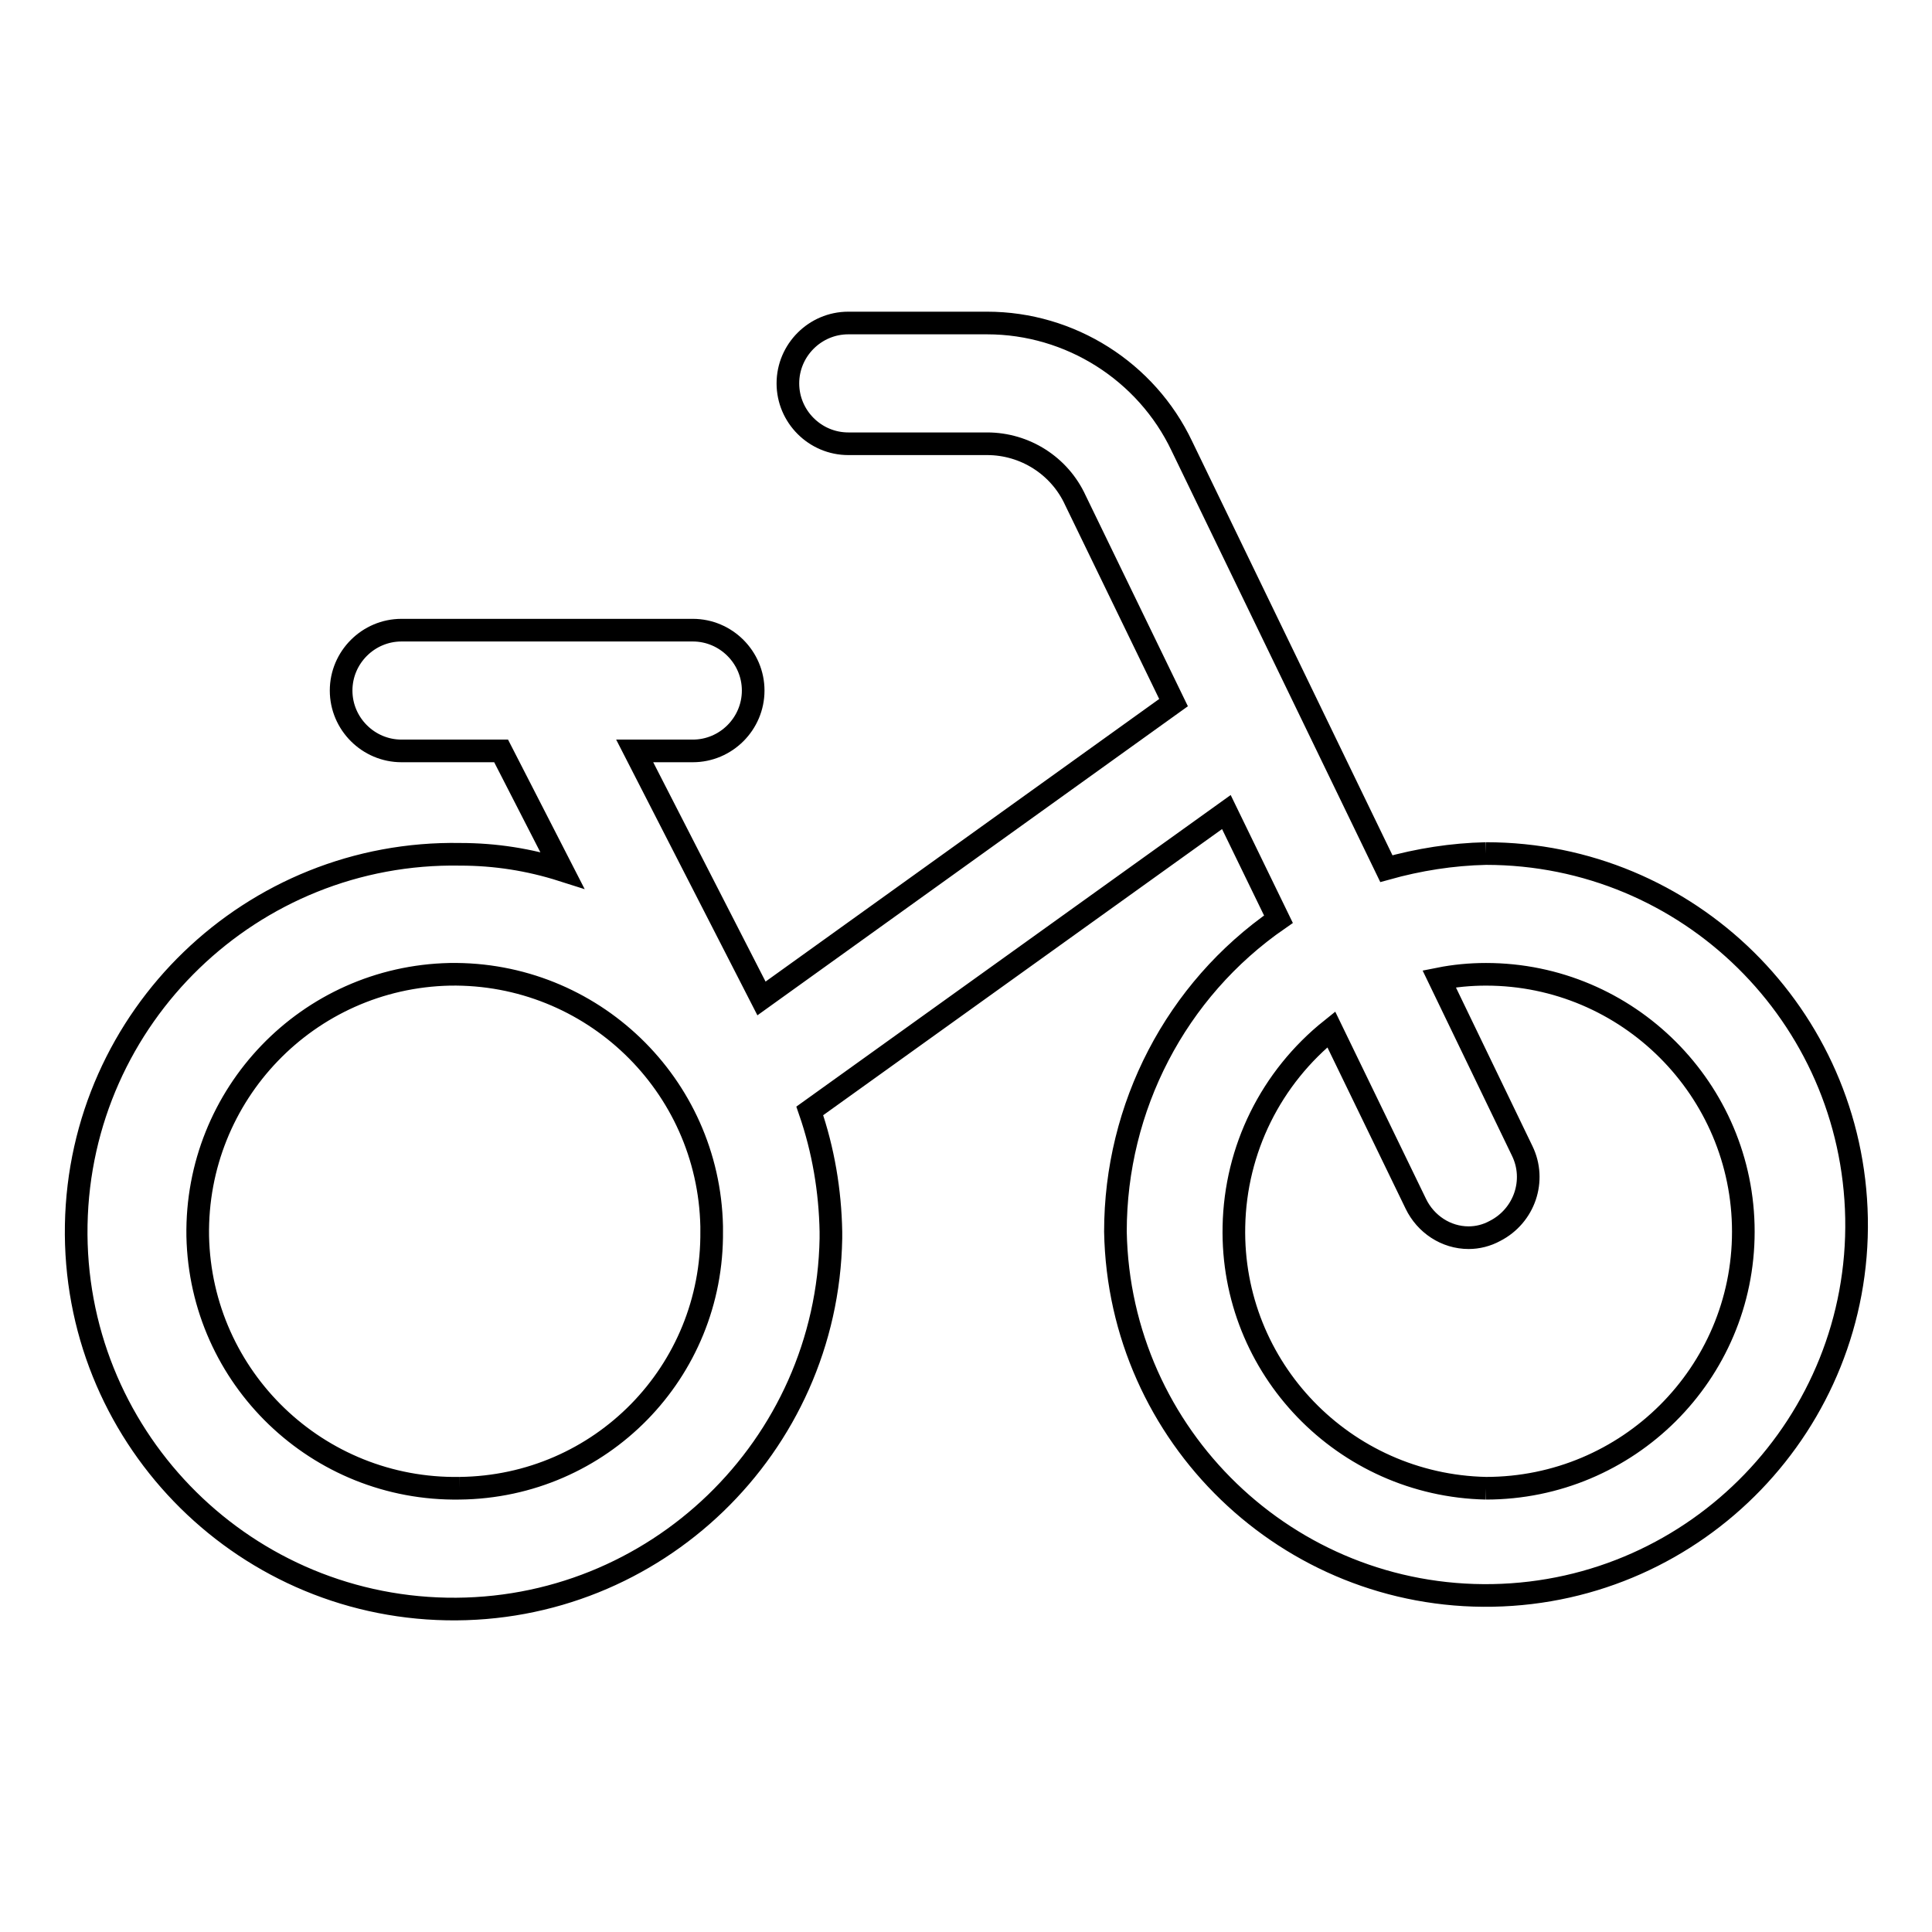 <?xml version="1.0" encoding="utf-8"?>
<!-- Svg Vector Icons : http://www.onlinewebfonts.com/icon -->
<!DOCTYPE svg PUBLIC "-//W3C//DTD SVG 1.1//EN" "http://www.w3.org/Graphics/SVG/1.1/DTD/svg11.dtd">
<svg version="1.1" xmlns="http://www.w3.org/2000/svg" xmlns:xlink="http://www.w3.org/1999/xlink" x="0px" y="0px" viewBox="0 0 256 256" enable-background="new 0 0 256 256" xml:space="preserve">
<g> <path stroke-width="3" fill-opacity="0" stroke="#000000"  d="M196.9,197.2c-18.8-0.4-33.8-15.9-33.4-34.7c0.2-10.2,4.9-19.7,12.9-26.1l11.2,23.1c1.3,2.7,4,4.5,7,4.5 c1.2,0,2.4-0.3,3.5-0.9c3.9-2,5.5-6.7,3.6-10.6l-11-22.8c2-0.4,4.1-0.6,6.2-0.6c18.8,0,34.1,15.3,34.1,34.1 S215.7,197.2,196.9,197.2 M60.9,197.2c-18.8,0.3-34.3-14.6-34.7-33.4c-0.3-18.8,14.6-34.3,33.4-34.7c18.8-0.3,34.3,14.6,34.7,33.4 c0,0.2,0,0.4,0,0.6C94.5,181.8,79.6,197,60.9,197.2 M196.9,113.1c-4.5,0.1-8.9,0.8-13.2,2l-27.1-56c-4.7-9.9-14.8-16.3-25.8-16.3 h-18.4c-4.4,0-8,3.6-8,8c0,4.4,3.6,8,8,8h18.4c5,0,9.6,2.9,11.7,7.5l13,26.8l-54.6,39.2L84.1,99.5h7.7c4.4,0,8-3.6,8-8s-3.6-8-8-8 H53.2c-4.4,0-8,3.6-8,8s3.6,8,8,8h13.2l8.1,15.8c-4.4-1.4-8.9-2.1-13.5-2.1c-27.6-0.5-50.4,21.5-50.9,49.1 c-0.5,27.6,21.5,50.4,49.1,50.9c27.6,0.5,50.4-21.5,50.9-49.1c0-0.3,0-0.6,0-0.9c-0.1-5.4-1-10.8-2.8-16l55.2-39.6l6.9,14.2 c-13.6,9.4-21.6,24.9-21.6,41.4c0.5,27.1,22.9,48.7,50,48.2c27.1-0.5,48.7-22.9,48.2-50C245.5,134.6,223.7,113.1,196.9,113.1"/></g>
</svg>